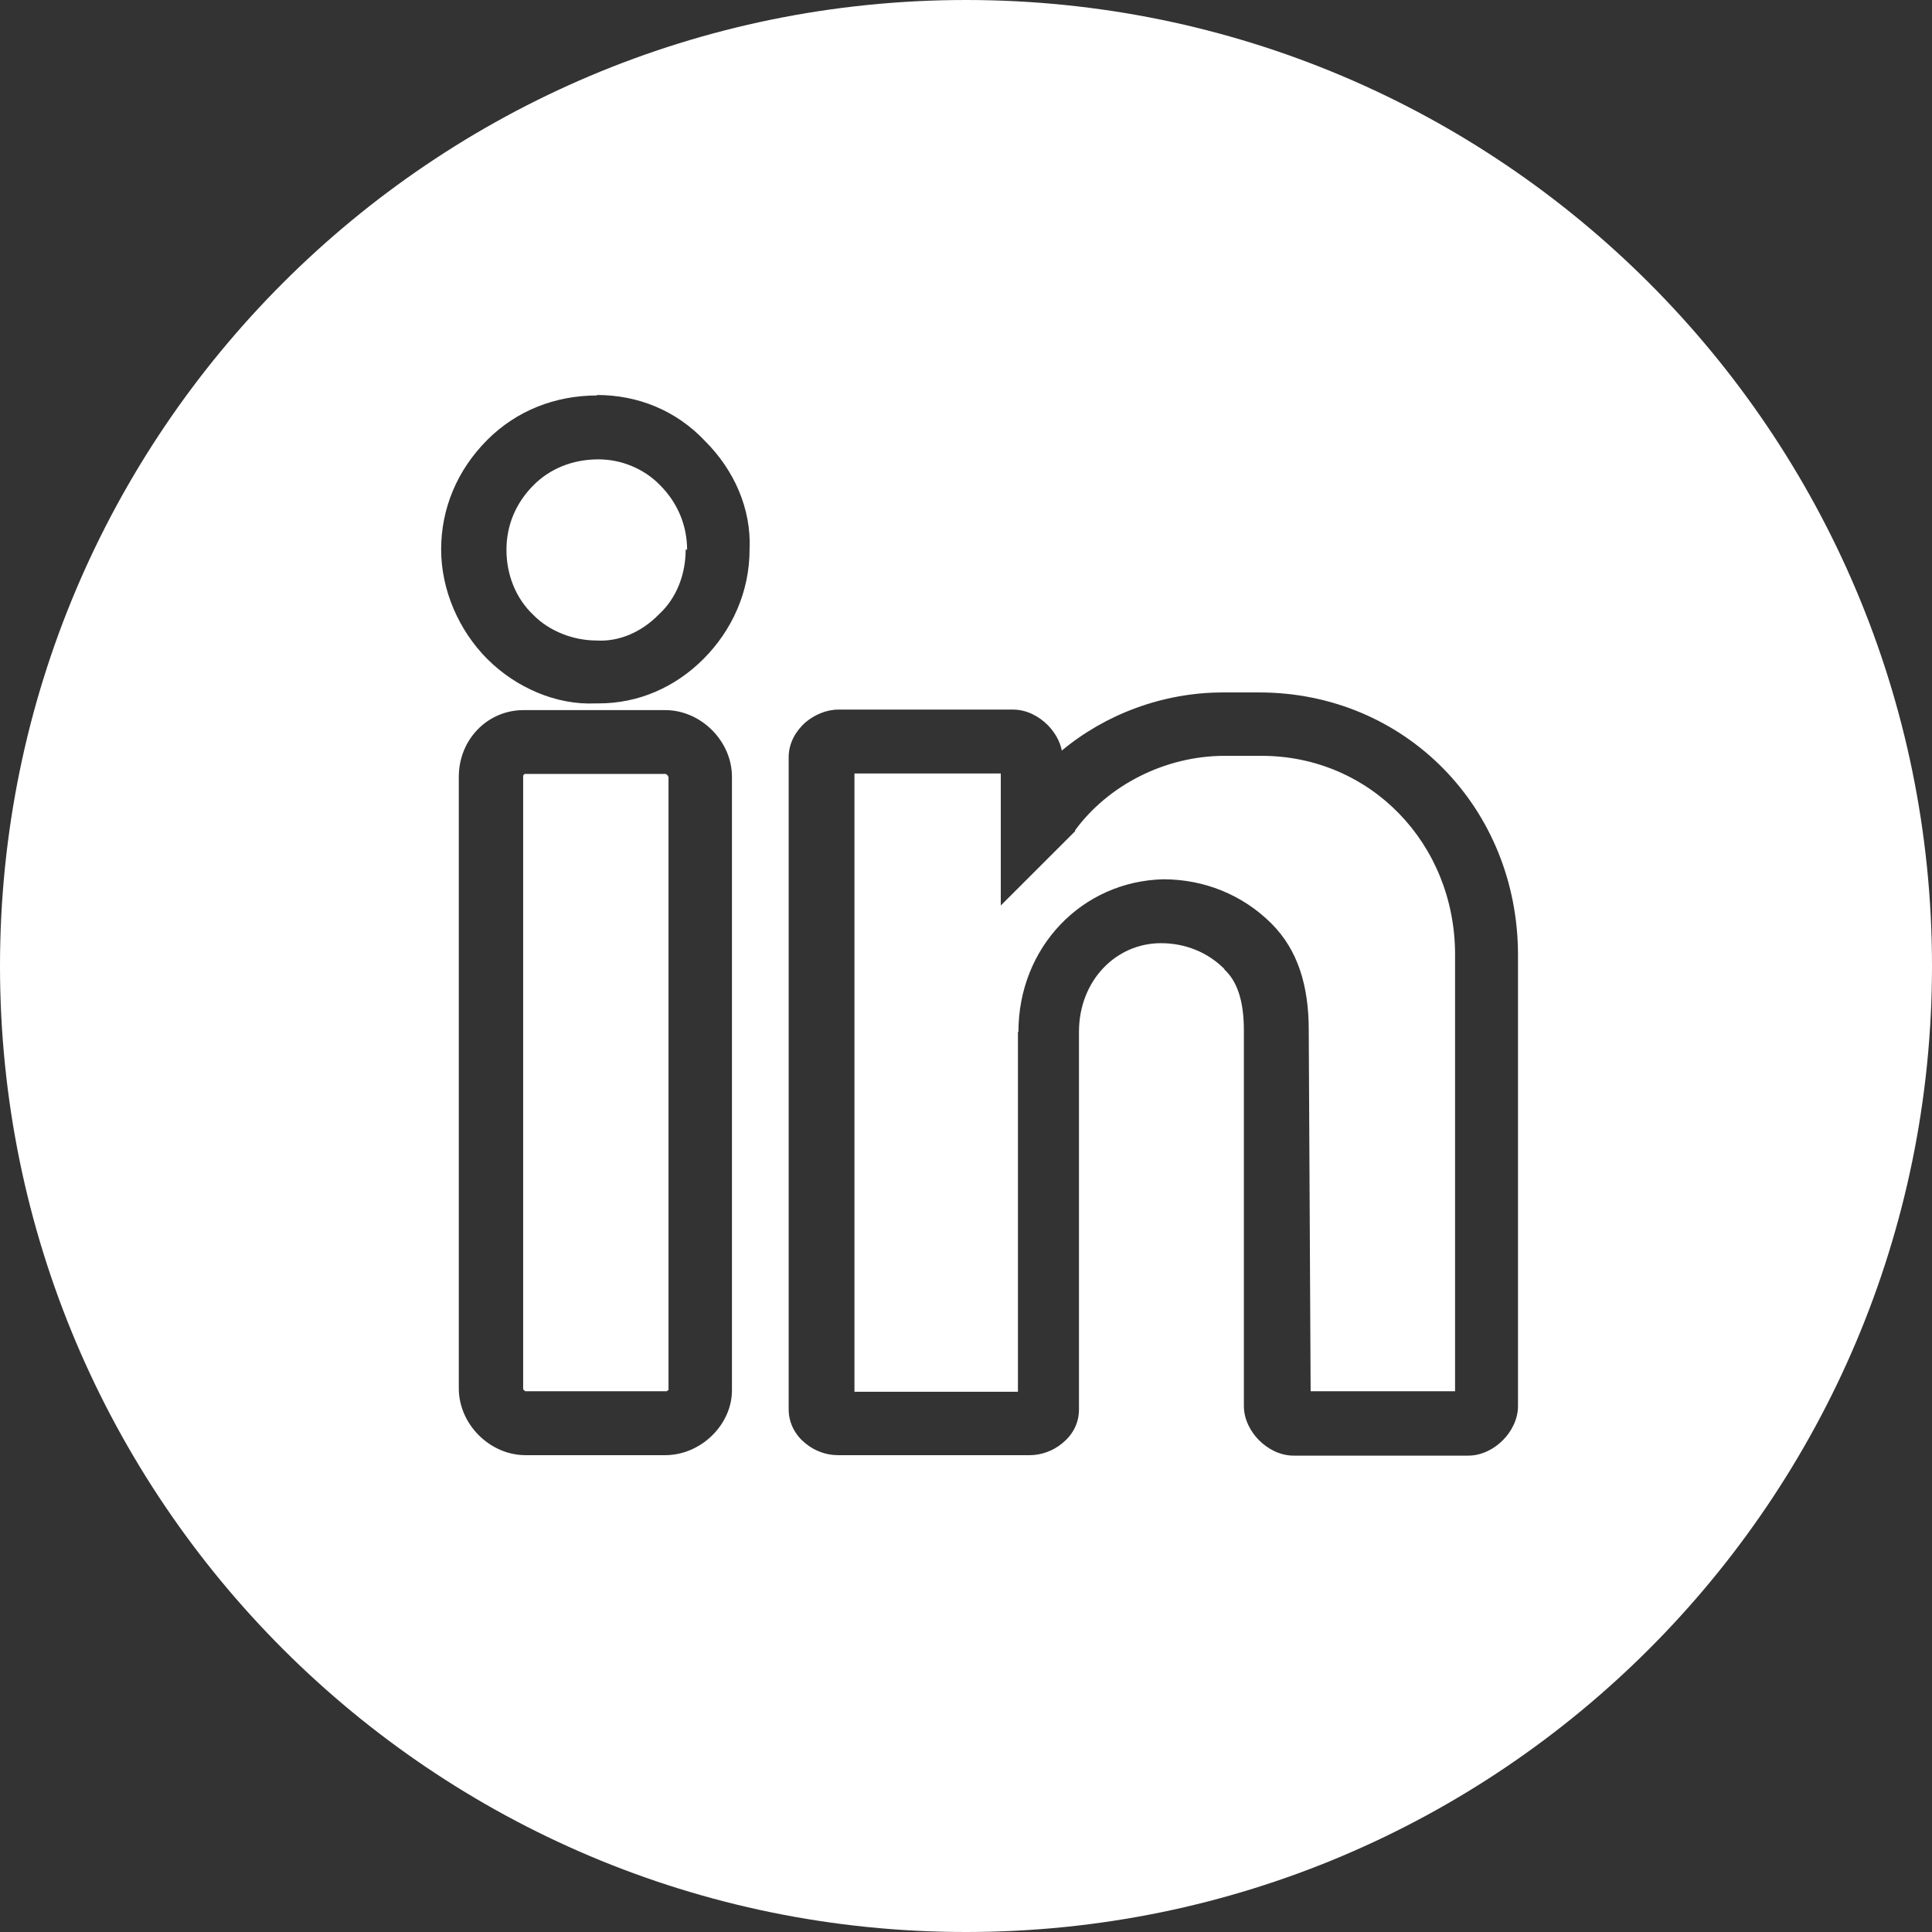 <?xml version="1.0" encoding="UTF-8"?> <svg xmlns="http://www.w3.org/2000/svg" width="42" height="42" viewBox="0 0 42 42" fill="none"><rect x="0" y="0" width="42" height="42" fill="#333333" stroke="none"/><path fill-rule="evenodd" clip-rule="evenodd" d="M21 42C32.598 42 42 32.598 42 21C42 9.402 32.598 0 21 0C9.402 0 0 9.402 0 21C0 32.598 9.402 42 21 42ZM10.595 9.561C11.227 8.929 12.067 8.597 12.979 8.597V8.587C13.86 8.587 14.699 8.918 15.331 9.592C15.953 10.214 16.336 11.053 16.295 11.944C16.295 12.867 15.912 13.706 15.29 14.328C14.668 14.949 13.87 15.291 13.02 15.291H12.948C12.098 15.333 11.217 14.949 10.595 14.328C9.974 13.706 9.59 12.825 9.59 11.944C9.59 11.063 9.932 10.224 10.595 9.561ZM14.326 13.354C14.71 13.001 14.906 12.483 14.906 11.944L14.937 11.954C14.937 11.436 14.741 10.939 14.347 10.545C13.994 10.182 13.497 9.986 13.01 9.986C12.44 9.986 11.953 10.193 11.601 10.545C11.207 10.939 11.01 11.426 11.01 11.954C11.01 12.483 11.207 13.001 11.59 13.364C11.943 13.727 12.471 13.924 12.969 13.924C13.476 13.955 13.963 13.727 14.326 13.354ZM27.373 15.053H26.585C25.28 15.053 24.026 15.53 23.083 16.317C23.041 16.1 22.917 15.903 22.772 15.758C22.585 15.571 22.316 15.426 22.026 15.426H18.223C17.963 15.426 17.704 15.54 17.507 15.706C17.311 15.882 17.145 16.141 17.145 16.462V30.639C17.145 30.96 17.311 31.219 17.507 31.375C17.704 31.541 17.963 31.634 18.212 31.634H22.388C22.637 31.634 22.896 31.541 23.093 31.375C23.3 31.209 23.456 30.96 23.456 30.639V22.431C23.456 21.323 24.254 20.504 25.238 20.504C25.767 20.504 26.254 20.701 26.616 21.064V21.074C26.896 21.333 27.041 21.758 27.041 22.4V30.566C27.041 30.857 27.186 31.126 27.373 31.312C27.559 31.499 27.829 31.644 28.119 31.644H31.922C32.212 31.644 32.482 31.499 32.668 31.312C32.855 31.126 33 30.857 33 30.566V20.763C33 17.561 30.544 15.053 27.373 15.053ZM22.129 22.431V30.256H18.575V16.815H21.756V19.685L23.373 18.069V18.048C24.088 17.074 25.321 16.431 26.627 16.431H27.425C29.788 16.431 31.632 18.338 31.632 20.753V30.245H28.492L28.451 22.39C28.451 21.426 28.212 20.649 27.642 20.079C27.01 19.447 26.171 19.115 25.29 19.115C23.518 19.157 22.14 20.597 22.14 22.431H22.129ZM14.461 15.437H11.383C10.595 15.437 9.974 16.079 9.974 16.887V30.183C9.974 30.96 10.647 31.634 11.424 31.634H14.461C15.238 31.634 15.912 30.971 15.912 30.224V16.887C15.912 16.11 15.238 15.437 14.461 15.437ZM14.533 16.887V30.214L14.523 30.224C14.523 30.224 14.502 30.235 14.492 30.245H14.461H11.424C11.424 30.245 11.404 30.235 11.393 30.224C11.383 30.214 11.373 30.204 11.373 30.193V16.898V16.867C11.373 16.856 11.383 16.846 11.393 16.835L11.404 16.825H14.471C14.471 16.825 14.492 16.835 14.502 16.846C14.513 16.856 14.523 16.867 14.523 16.877L14.533 16.887Z" fill="white"></path></svg> 